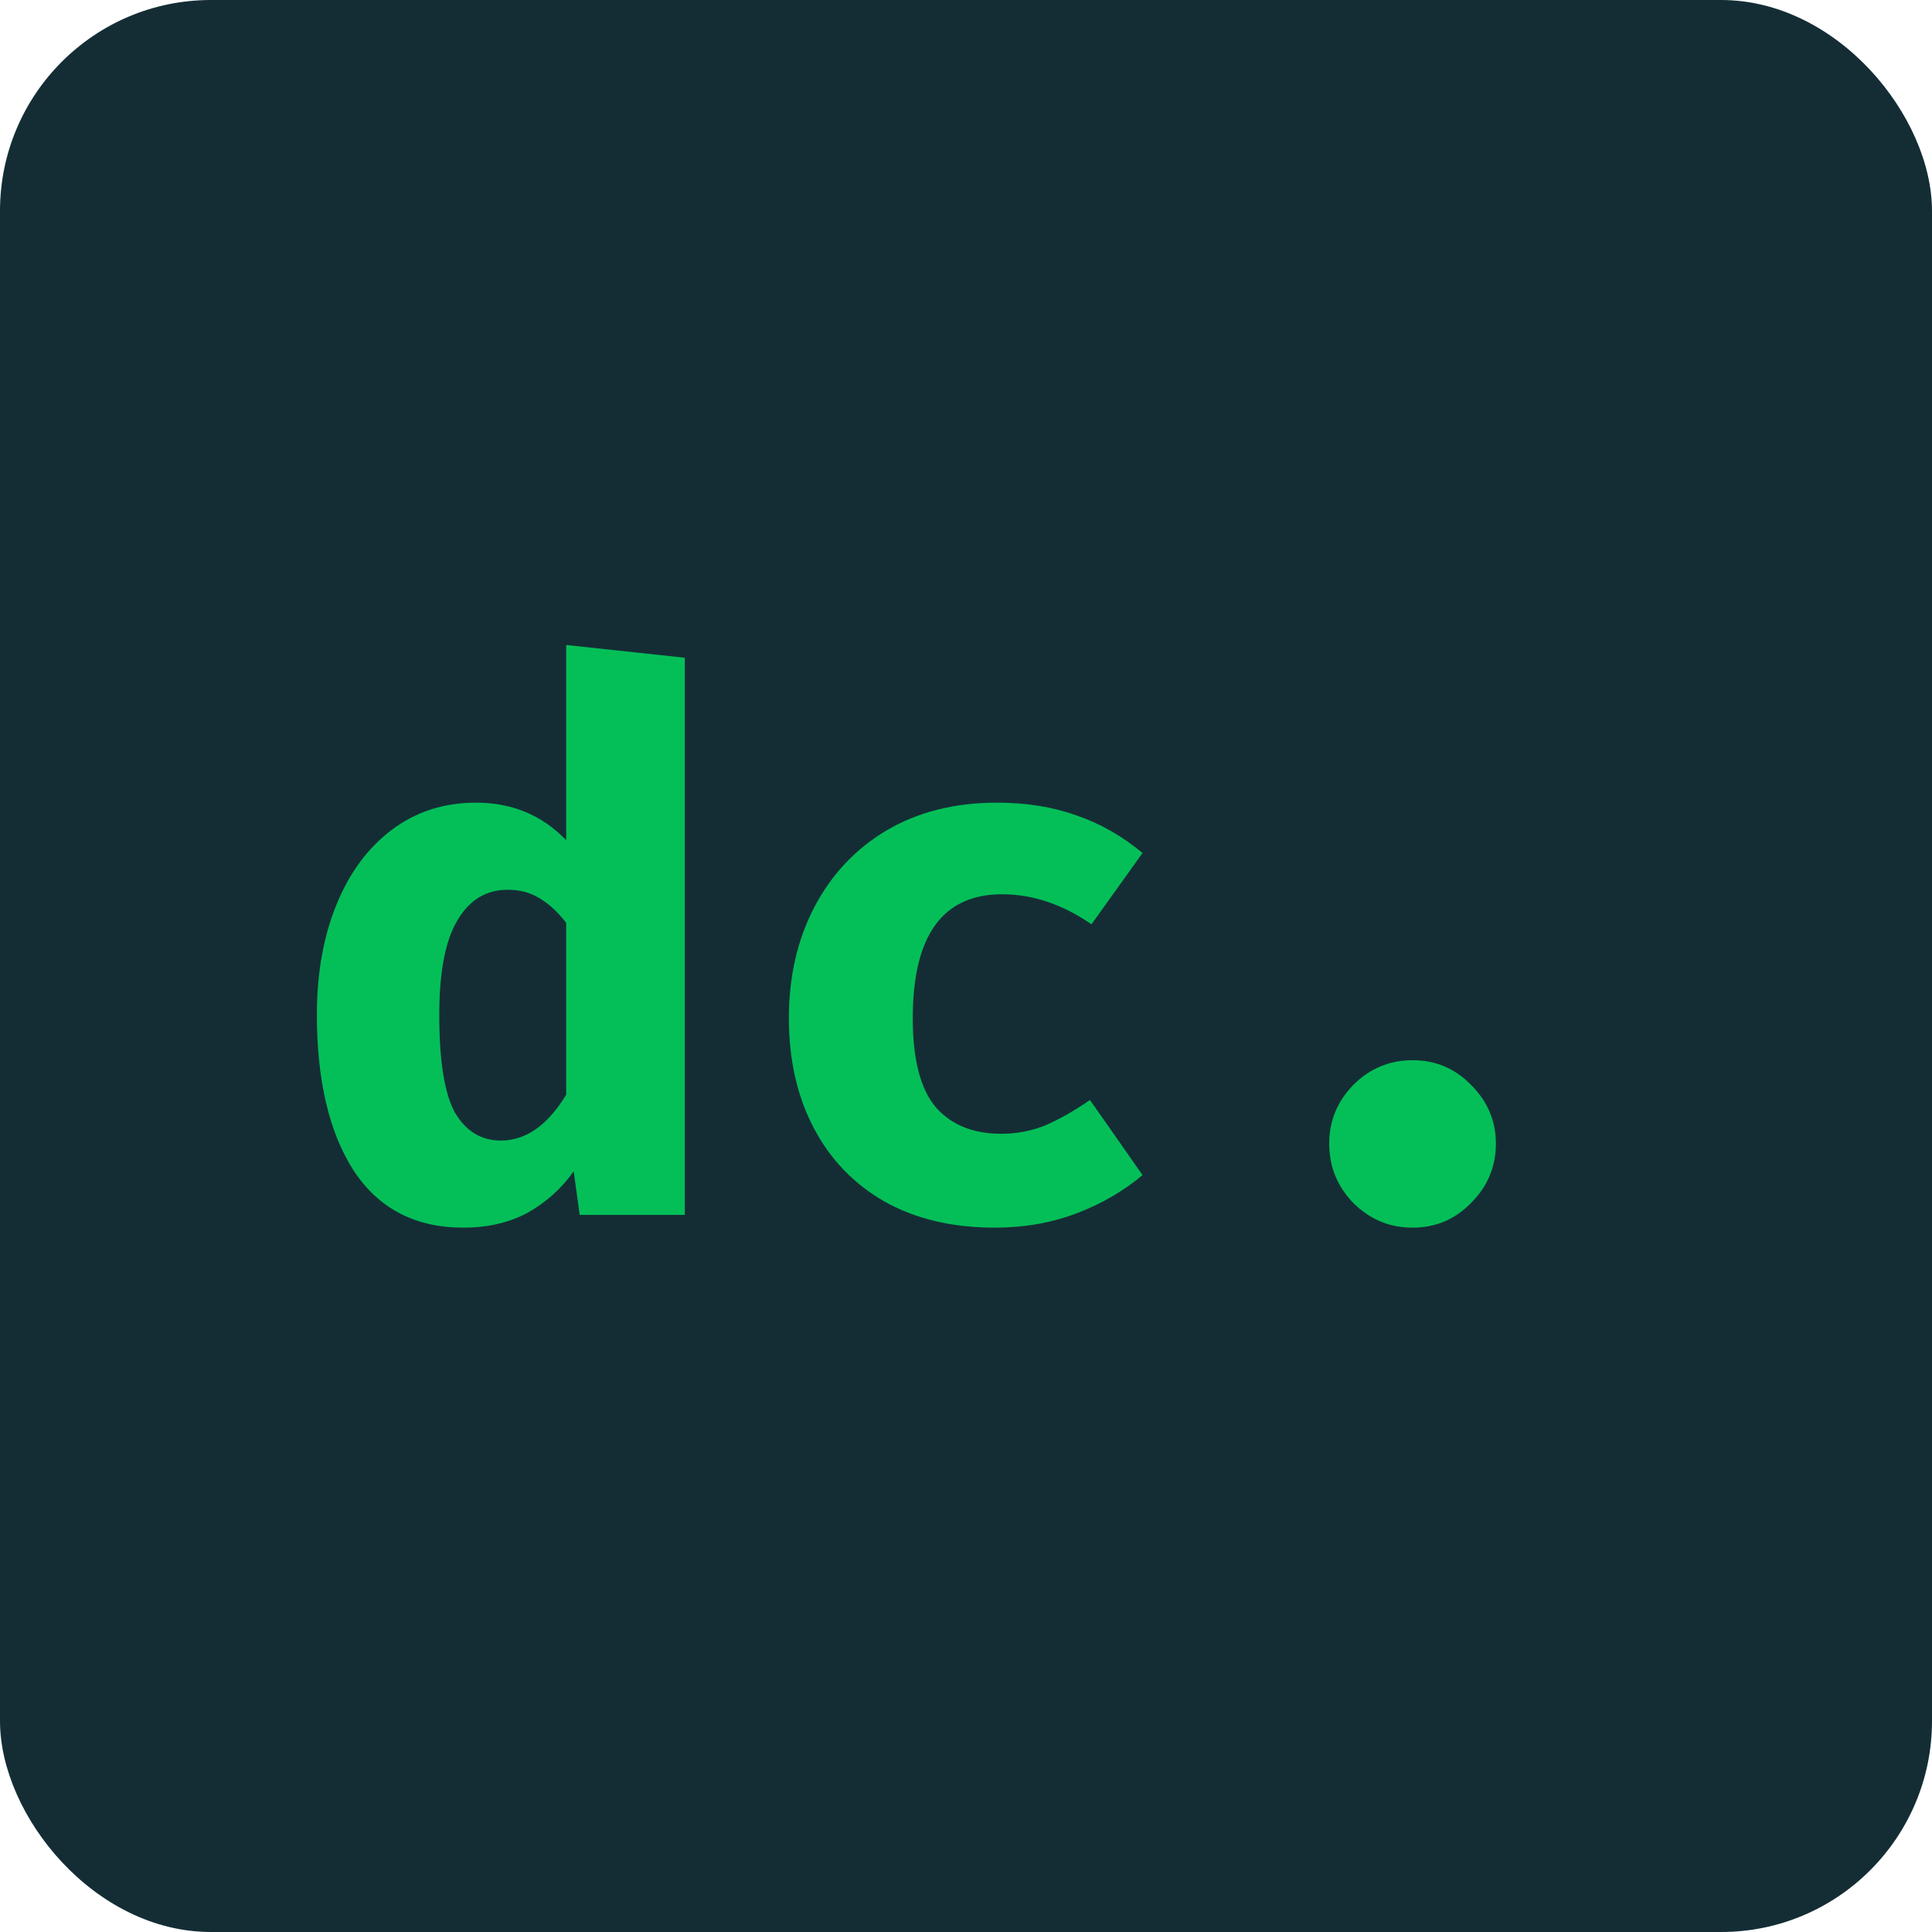 <svg width="229" height="229" viewBox="0 0 229 229" fill="none" xmlns="http://www.w3.org/2000/svg">
<rect width="229" height="229" rx="25" fill="#142D35"/>
<path d="M81.17 77.962V144H68.71L67.998 138.838C66.574 140.855 64.764 142.487 62.569 143.733C60.374 144.92 57.822 145.513 54.915 145.513C49.219 145.513 44.888 143.258 41.921 138.749C39.014 134.24 37.56 128.069 37.56 120.237C37.56 115.372 38.331 111.04 39.874 107.243C41.417 103.446 43.612 100.479 46.46 98.343C49.308 96.207 52.631 95.139 56.428 95.139C60.7 95.139 64.26 96.622 67.108 99.589V76.449L81.17 77.962ZM60.166 105.463C57.615 105.463 55.627 106.679 54.203 109.112C52.779 111.485 52.067 115.223 52.067 120.326C52.067 125.785 52.69 129.641 53.936 131.896C55.241 134.091 57.051 135.189 59.365 135.189C62.332 135.189 64.913 133.379 67.108 129.76V109.379C66.099 108.074 65.031 107.095 63.904 106.442C62.836 105.789 61.59 105.463 60.166 105.463ZM118.693 134.388C120.473 134.388 122.194 134.062 123.855 133.409C125.517 132.697 127.297 131.688 129.195 130.383L135.425 139.283C133.171 141.182 130.56 142.695 127.593 143.822C124.627 144.949 121.393 145.513 117.892 145.513C112.849 145.513 108.488 144.475 104.809 142.398C101.19 140.321 98.401 137.414 96.443 133.676C94.485 129.938 93.506 125.607 93.506 120.682C93.506 115.757 94.515 111.367 96.532 107.51C98.55 103.653 101.398 100.627 105.076 98.432C108.814 96.237 113.175 95.139 118.159 95.139C121.66 95.139 124.805 95.643 127.593 96.652C130.382 97.601 132.993 99.085 135.425 101.102L129.373 109.557C125.932 107.184 122.402 105.997 118.782 105.997C111.722 105.997 108.191 110.892 108.191 120.682C108.191 125.607 109.111 129.137 110.95 131.273C112.79 133.35 115.371 134.388 118.693 134.388ZM157.551 135.545C157.551 132.875 158.501 130.561 160.399 128.603C162.357 126.645 164.701 125.666 167.43 125.666C170.16 125.666 172.474 126.645 174.372 128.603C176.33 130.561 177.309 132.875 177.309 135.545C177.309 138.274 176.33 140.618 174.372 142.576C172.474 144.534 170.16 145.513 167.43 145.513C164.701 145.513 162.357 144.534 160.399 142.576C158.501 140.618 157.551 138.274 157.551 135.545Z" fill="#04BF58"/>
</svg>
